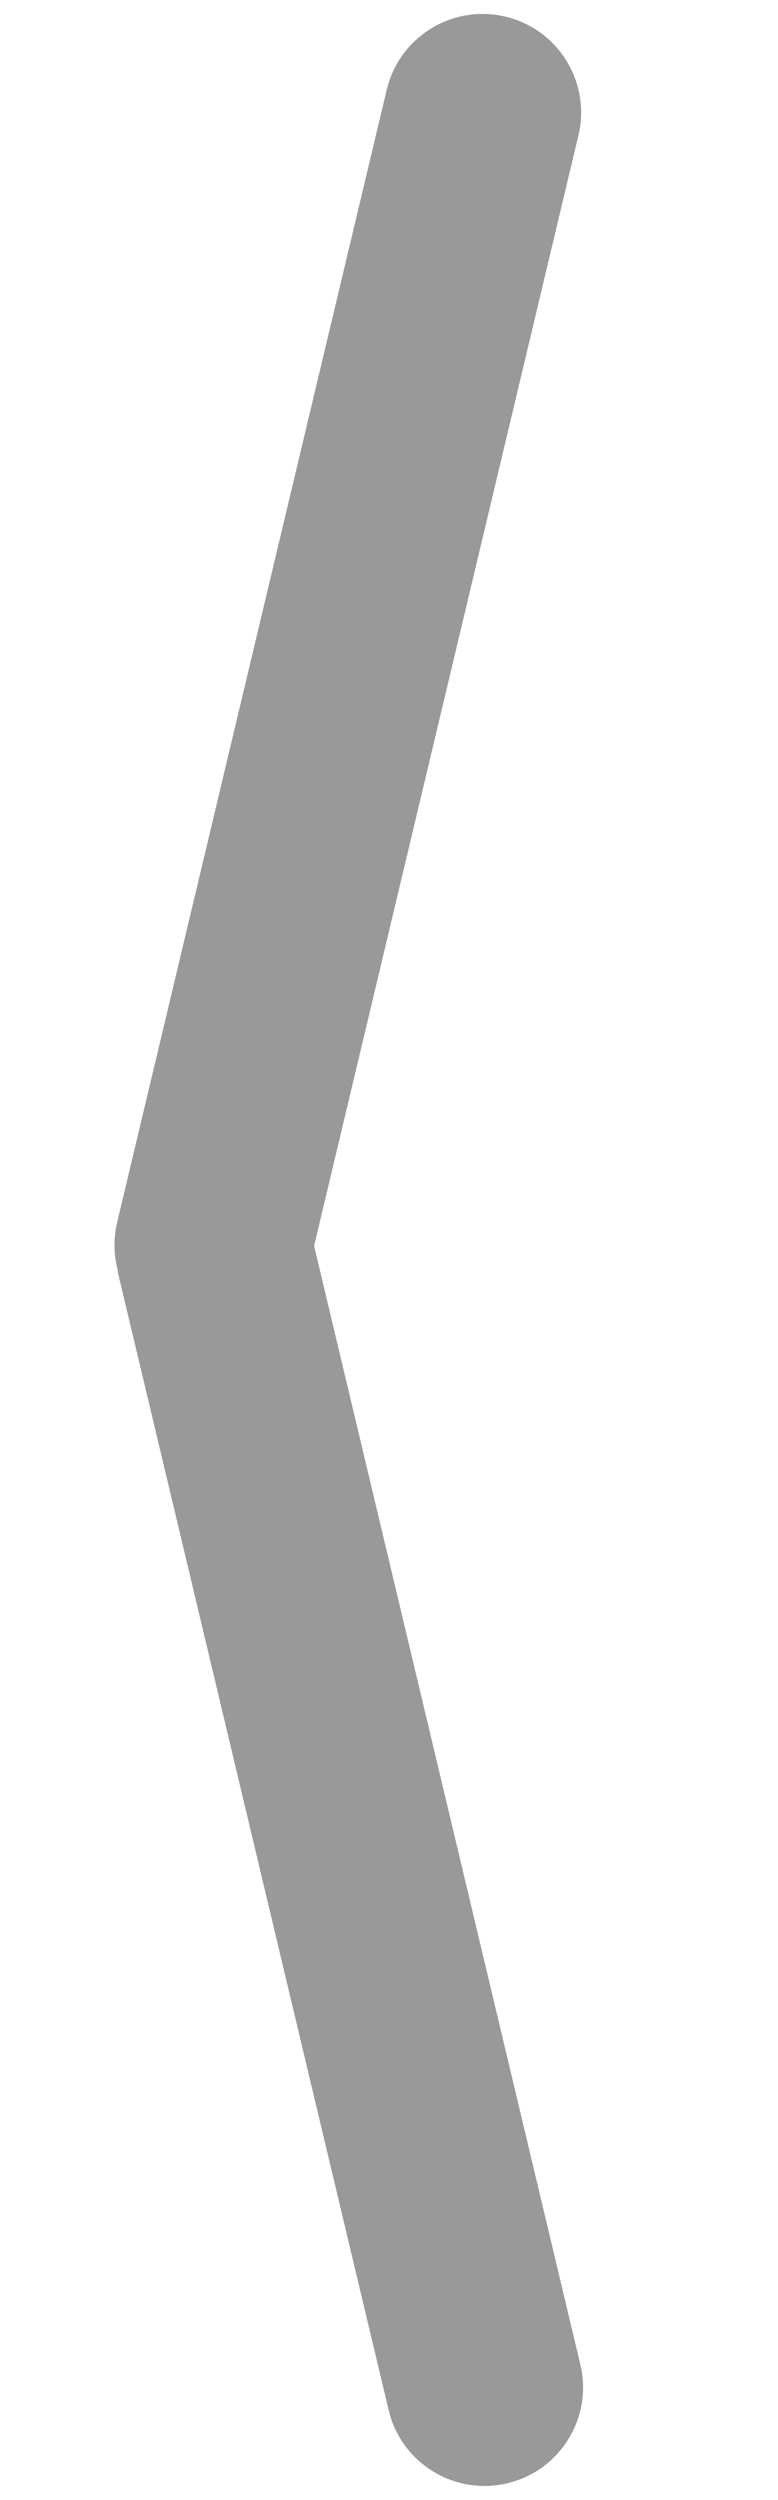 <?xml version="1.0" standalone="yes"?>

<svg version="1.1" viewBox="0.0 0.0 100.0 321.186" fill="none" stroke="none" stroke-linecap="square" stroke-miterlimit="10" xmlns="http://www.w3.org/2000/svg" xmlns:xlink="http://www.w3.org/1999/xlink"><clipPath id="p.0"><path d="m0 0l100.0 0l0 321.186l-100.0 0l0 -321.186z" clip-rule="nonzero"></path></clipPath><g clip-path="url(#p.0)"><path fill="#000000" fill-opacity="0.0" d="m0 0l100.0 0l0 321.186l-100.0 0z" fill-rule="nonzero"></path><path fill="#999999" d="m64.963 2.137l0 0c-6.804 -1.62 -13.633 2.582 -15.253 9.386l-34.649 145.506c-0.778 3.267 -0.226 6.71 1.534 9.57c1.76 2.86 4.585 4.905 7.852 5.683l0 0l0 0c6.804 1.62 13.633 -2.582 15.253 -9.386l34.649 -145.506c1.62 -6.804 -2.582 -13.633 -9.386 -15.253z" fill-rule="nonzero"></path><path fill="#999999" d="m65.211 319.05l0 0c-6.804 1.62 -13.633 -2.582 -15.253 -9.386l-34.649 -145.506c-0.778 -3.267 -0.226 -6.71 1.534 -9.57c1.76 -2.86 4.585 -4.905 7.852 -5.683l0 0l0 0c6.804 -1.62 13.633 2.582 15.253 9.386l34.649 145.506c1.62 6.804 -2.582 13.633 -9.386 15.253z" fill-rule="nonzero"></path></g></svg>

